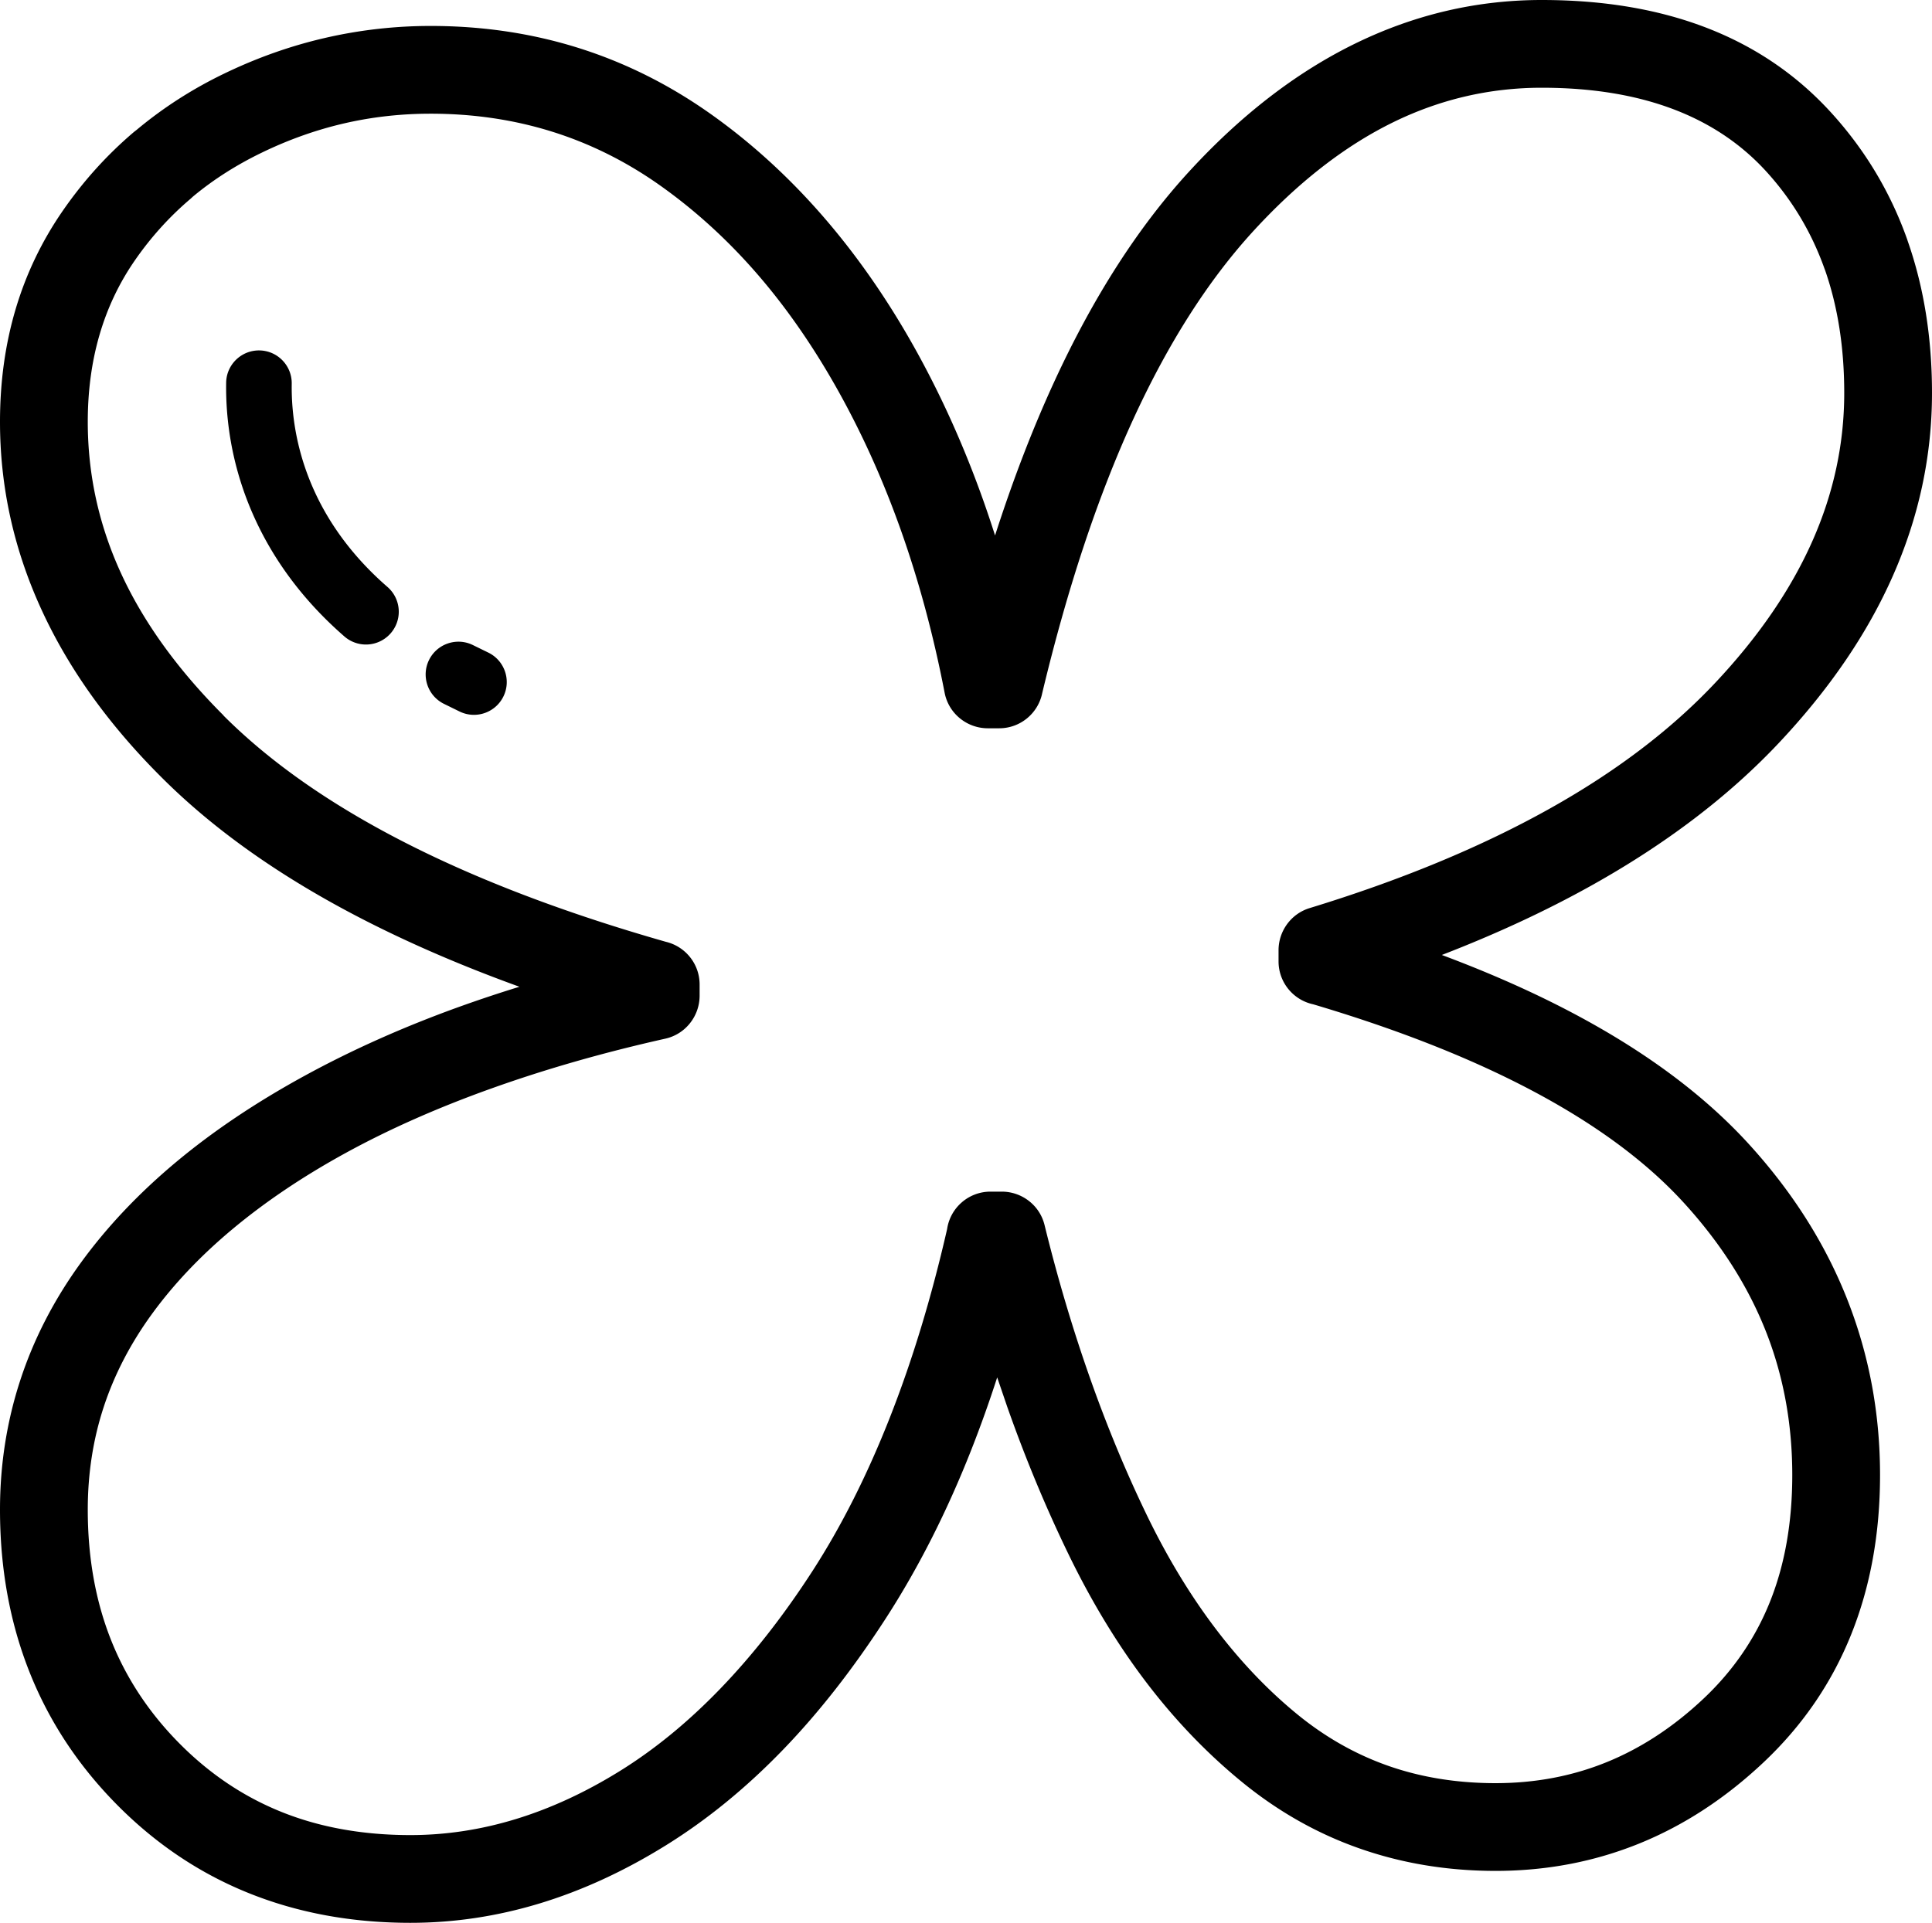 <svg xmlns="http://www.w3.org/2000/svg" shape-rendering="geometricPrecision" text-rendering="geometricPrecision" image-rendering="optimizeQuality" fill-rule="evenodd" clip-rule="evenodd" viewBox="0 0 512 509.701"><path fill-rule="nonzero" d="M108.764 509.701c-15.471 0-29.724-2.615-42.752-7.841-13.093-5.252-24.798-13.111-35.118-23.571-10.289-10.435-18.029-22.227-23.193-35.365C2.571 429.884 0 415.626 0 400.176c0-11.898 1.789-23.334 5.367-34.287 3.564-10.913 8.896-21.272 15.972-31.043 6.936-9.564 15.405-18.526 25.387-26.855 9.762-8.149 21.079-15.753 33.931-22.785 12.772-6.988 26.683-13.181 41.706-18.556a360.239 360.239 0 0115.296-5.081c-15.137-5.477-28.996-11.454-41.575-17.92-21.506-11.054-39.267-23.584-53.265-37.583-14.087-14.034-24.711-28.912-31.883-44.59C3.648 145.552 0 128.996 0 111.819c0-21.242 5.543-39.891 16.619-55.921 5.432-7.867 11.73-14.842 18.873-20.912l.742-.58c6.984-5.837 14.698-10.799 23.124-14.869 8.685-4.202 17.607-7.367 26.736-9.472a124.53 124.53 0 0128.024-3.186c27.417 0 52.088 7.727 73.985 23.167 10.658 7.524 20.53 16.473 29.579 26.82 8.984 10.28 17.107 21.87 24.355 34.744 7.194 12.794 13.4 26.538 18.6 41.205a294.772 294.772 0 013.063 9.125c4.712-14.668 9.912-28.196 15.603-40.577 10.342-22.504 22.293-41.144 35.844-55.912 13.69-14.922 28.296-26.195 43.794-33.808C374.759 3.881 391.311 0 408.589 0c32.969 0 58.531 9.942 76.648 29.817 8.962 9.828 15.687 21.018 20.152 33.545l.194.589c4.276 12.214 6.417 25.624 6.417 40.22 0 16.658-3.459 32.819-10.368 48.471-6.769 15.339-16.874 30.138-30.292 44.379-13.305 14.113-29.861 26.7-49.666 37.75-11.973 6.681-25.163 12.803-39.571 18.372 13.344 4.989 25.444 10.404 36.287 16.245 18.562 9.994 33.589 21.286 45.056 33.865 11.493 12.601 20.161 26.244 25.989 40.92 5.859 14.768 8.795 30.379 8.795 46.818 0 15.466-2.554 29.566-7.648 42.273-5.16 12.865-12.896 24.156-23.185 33.865-10.122 9.546-21.11 16.732-32.942 21.537-11.929 4.843-24.64 7.269-38.111 7.269-12.716 0-24.736-1.982-36.037-5.942-11.286-3.952-21.747-9.885-31.355-17.774-9.309-7.635-17.792-16.513-25.435-26.614-7.564-9.999-14.399-21.299-20.486-33.887-5.947-12.289-11.318-25.215-16.087-38.757l-2.677-7.845a327.037 327.037 0 01-6.825 19.106c-6.484 16.477-14.056 31.413-22.697 44.778-8.624 13.34-17.718 24.97-27.268 34.85-9.775 10.114-20.139 18.57-31.061 25.343-22.038 13.669-44.594 20.508-67.652 20.508zm20.592-336.736c4.325 2.07 6.158 7.261 4.088 11.586-2.07 4.325-7.261 6.158-11.586 4.088l-4.255-2.088c-4.285-2.145-6.026-7.366-3.881-11.652 2.145-4.285 7.367-6.026 11.652-3.881l3.982 1.947zm-26.618-17.33a8.697 8.697 0 01-11.383 13.151c-10.843-9.415-18.473-19.906-23.488-30.618-5.797-12.364-8.109-25.013-7.934-36.691.053-4.795 3.996-8.641 8.791-8.588 4.795.053 8.641 3.995 8.588 8.79-.136 9.27 1.697 19.313 6.299 29.132 4.03 8.605 10.236 17.106 19.127 24.824zM74.644 480.323c10.162 4.079 21.541 6.118 34.12 6.118 18.75 0 37.25-5.661 55.477-16.965 9.217-5.714 18.06-12.953 26.516-21.704 8.672-8.975 16.861-19.422 24.543-31.307 7.665-11.862 14.513-25.435 20.517-40.691 5.96-15.15 11.028-31.812 15.177-49.965.822-5.617 5.661-9.933 11.506-9.933h3.055c5.217.026 9.969 3.569 11.265 8.861 3.459 14.095 7.477 27.606 12.021 40.497 4.523 12.839 9.56 24.983 15.084 36.402 5.376 11.111 11.424 21.114 18.131 29.975 6.623 8.751 13.836 16.333 21.611 22.71 7.455 6.123 15.559 10.724 24.27 13.775 8.708 3.05 18.184 4.58 28.407 4.58 10.487 0 20.293-1.851 29.391-5.547 9.186-3.727 17.779-9.366 25.76-16.895 7.802-7.362 13.66-15.907 17.55-25.603 3.947-9.84 5.925-21.061 5.925-33.64 0-13.639-2.36-26.403-7.072-38.274-4.751-11.964-11.964-23.246-21.62-33.835-9.683-10.623-22.653-20.306-38.885-29.048-16.521-8.9-36.33-16.772-59.401-23.619-5.239-1.13-9.164-5.793-9.164-11.367v-3.054c.044-4.971 3.27-9.569 8.268-11.085 24.147-7.388 45.257-16.13 63.308-26.2 17.674-9.858 32.358-20.996 44.04-33.39 11.56-12.268 20.21-24.89 25.923-37.839 5.578-12.641 8.373-25.681 8.373-39.109 0-11.99-1.692-22.828-5.058-32.503l-.189-.492c-3.442-9.647-8.589-18.231-15.424-25.729-13.48-14.786-33.32-22.187-59.48-22.187-13.823 0-26.987 3.067-39.469 9.19-12.79 6.281-25.101 15.863-36.894 28.719-11.942 13.018-22.56 29.632-31.843 49.828-9.41 20.482-17.489 44.757-24.2 72.807-1.099 5.279-5.78 9.248-11.384 9.248h-3.068c-5.463-.018-10.342-3.89-11.401-9.45-2.94-15.203-6.808-29.571-11.59-43.06-4.738-13.362-10.399-25.897-16.965-37.575-6.523-11.59-13.709-21.88-21.541-30.841-7.776-8.892-16.28-16.596-25.484-23.093-17.858-12.592-38.076-18.895-60.632-18.895-7.854 0-15.48.857-22.847 2.554-7.436 1.714-14.719 4.298-21.831 7.74-6.803 3.287-12.909 7.182-18.292 11.665l-.669.611c-5.595 4.751-10.531 10.218-14.776 16.367-8.29 12-12.443 26.257-12.443 42.744 0 13.928 2.918 27.272 8.755 40.023 5.947 13.001 15.027 25.607 27.224 37.803v.049c12.245 12.249 28.077 23.369 47.473 33.333 19.594 10.069 42.862 18.957 69.783 26.635 5.111 1.226 8.909 5.824 8.909 11.309v3.054c-.04 5.323-3.723 10.123-9.133 11.314-16.373 3.665-31.751 8.074-46.093 13.208-14.166 5.067-26.991 10.746-38.436 17.009-11.358 6.215-21.401 12.971-30.116 20.245-8.501 7.089-15.665 14.657-21.475 22.67-5.661 7.819-9.903 16.025-12.703 24.6-2.791 8.544-4.188 17.59-4.188 27.105 0 12.588 2.026 24.029 6.065 34.301 4.009 10.192 10.047 19.383 18.104 27.549 8.03 8.14 17.106 14.245 27.215 18.297z"/></svg>